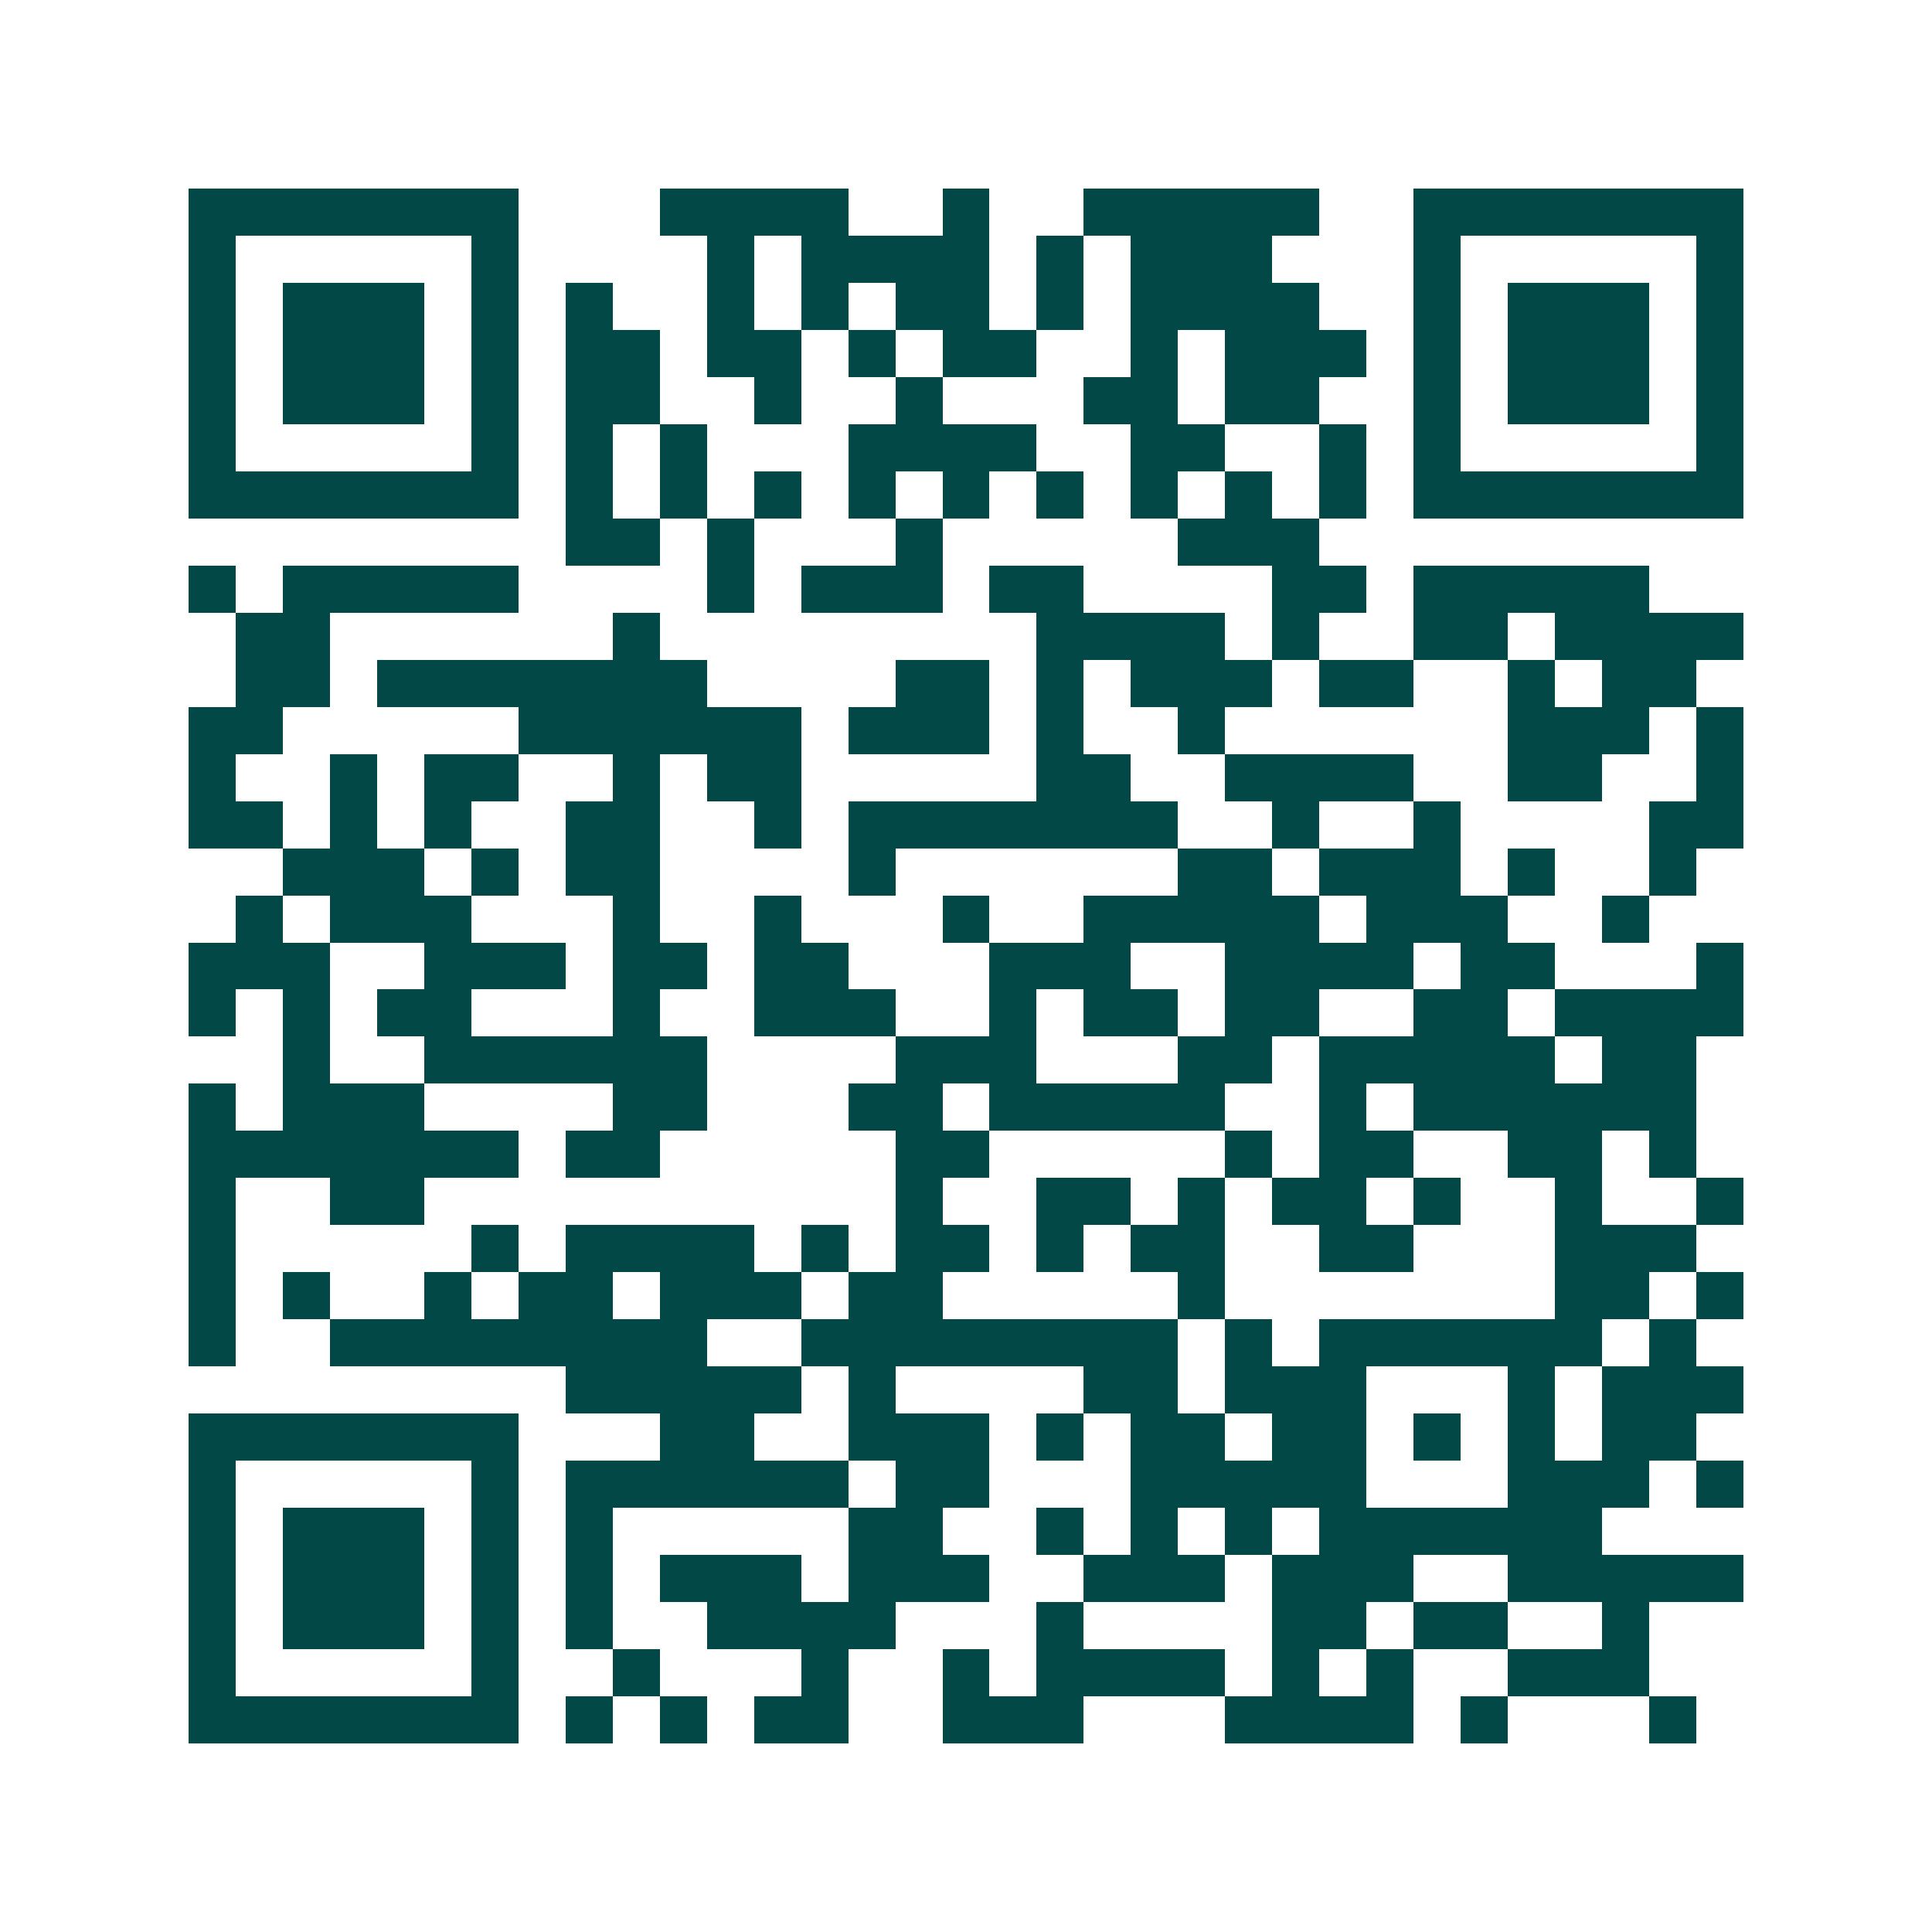 <svg xmlns="http://www.w3.org/2000/svg" width="200" height="200" viewBox="0 0 41 41" shape-rendering="crispEdges"><path fill="#ffffff" d="M0 0h41v41H0z"/><path stroke="#014847" d="M4 4.5h7m3 0h4m2 0h1m2 0h5m2 0h7M4 5.5h1m5 0h1m4 0h1m1 0h4m1 0h1m1 0h3m3 0h1m5 0h1M4 6.5h1m1 0h3m1 0h1m1 0h1m2 0h1m1 0h1m1 0h2m1 0h1m1 0h4m2 0h1m1 0h3m1 0h1M4 7.5h1m1 0h3m1 0h1m1 0h2m1 0h2m1 0h1m1 0h2m2 0h1m1 0h3m1 0h1m1 0h3m1 0h1M4 8.5h1m1 0h3m1 0h1m1 0h2m2 0h1m2 0h1m3 0h2m1 0h2m2 0h1m1 0h3m1 0h1M4 9.5h1m5 0h1m1 0h1m1 0h1m3 0h4m2 0h2m2 0h1m1 0h1m5 0h1M4 10.5h7m1 0h1m1 0h1m1 0h1m1 0h1m1 0h1m1 0h1m1 0h1m1 0h1m1 0h1m1 0h7M12 11.5h2m1 0h1m3 0h1m5 0h3M4 12.5h1m1 0h5m4 0h1m1 0h3m1 0h2m4 0h2m1 0h5M5 13.5h2m6 0h1m8 0h4m1 0h1m2 0h2m1 0h4M5 14.5h2m1 0h7m4 0h2m1 0h1m1 0h3m1 0h2m2 0h1m1 0h2M4 15.5h2m5 0h6m1 0h3m1 0h1m2 0h1m6 0h3m1 0h1M4 16.5h1m2 0h1m1 0h2m2 0h1m1 0h2m5 0h2m2 0h4m2 0h2m2 0h1M4 17.5h2m1 0h1m1 0h1m2 0h2m2 0h1m1 0h7m2 0h1m2 0h1m4 0h2M6 18.5h3m1 0h1m1 0h2m4 0h1m6 0h2m1 0h3m1 0h1m2 0h1M5 19.5h1m1 0h3m3 0h1m2 0h1m3 0h1m2 0h5m1 0h3m2 0h1M4 20.5h3m2 0h3m1 0h2m1 0h2m3 0h3m2 0h4m1 0h2m3 0h1M4 21.5h1m1 0h1m1 0h2m3 0h1m2 0h3m2 0h1m1 0h2m1 0h2m2 0h2m1 0h4M6 22.5h1m2 0h6m4 0h3m3 0h2m1 0h5m1 0h2M4 23.5h1m1 0h3m4 0h2m3 0h2m1 0h5m2 0h1m1 0h6M4 24.5h7m1 0h2m5 0h2m5 0h1m1 0h2m2 0h2m1 0h1M4 25.5h1m2 0h2m10 0h1m2 0h2m1 0h1m1 0h2m1 0h1m2 0h1m2 0h1M4 26.5h1m5 0h1m1 0h4m1 0h1m1 0h2m1 0h1m1 0h2m2 0h2m3 0h3M4 27.5h1m1 0h1m2 0h1m1 0h2m1 0h3m1 0h2m5 0h1m7 0h2m1 0h1M4 28.5h1m2 0h8m2 0h8m1 0h1m1 0h6m1 0h1M12 29.5h5m1 0h1m4 0h2m1 0h3m3 0h1m1 0h3M4 30.5h7m3 0h2m2 0h3m1 0h1m1 0h2m1 0h2m1 0h1m1 0h1m1 0h2M4 31.5h1m5 0h1m1 0h6m1 0h2m3 0h5m3 0h3m1 0h1M4 32.5h1m1 0h3m1 0h1m1 0h1m5 0h2m2 0h1m1 0h1m1 0h1m1 0h6M4 33.5h1m1 0h3m1 0h1m1 0h1m1 0h3m1 0h3m2 0h3m1 0h3m2 0h5M4 34.5h1m1 0h3m1 0h1m1 0h1m2 0h4m3 0h1m4 0h2m1 0h2m2 0h1M4 35.5h1m5 0h1m2 0h1m3 0h1m2 0h1m1 0h4m1 0h1m1 0h1m2 0h3M4 36.5h7m1 0h1m1 0h1m1 0h2m2 0h3m3 0h4m1 0h1m3 0h1"/></svg>
